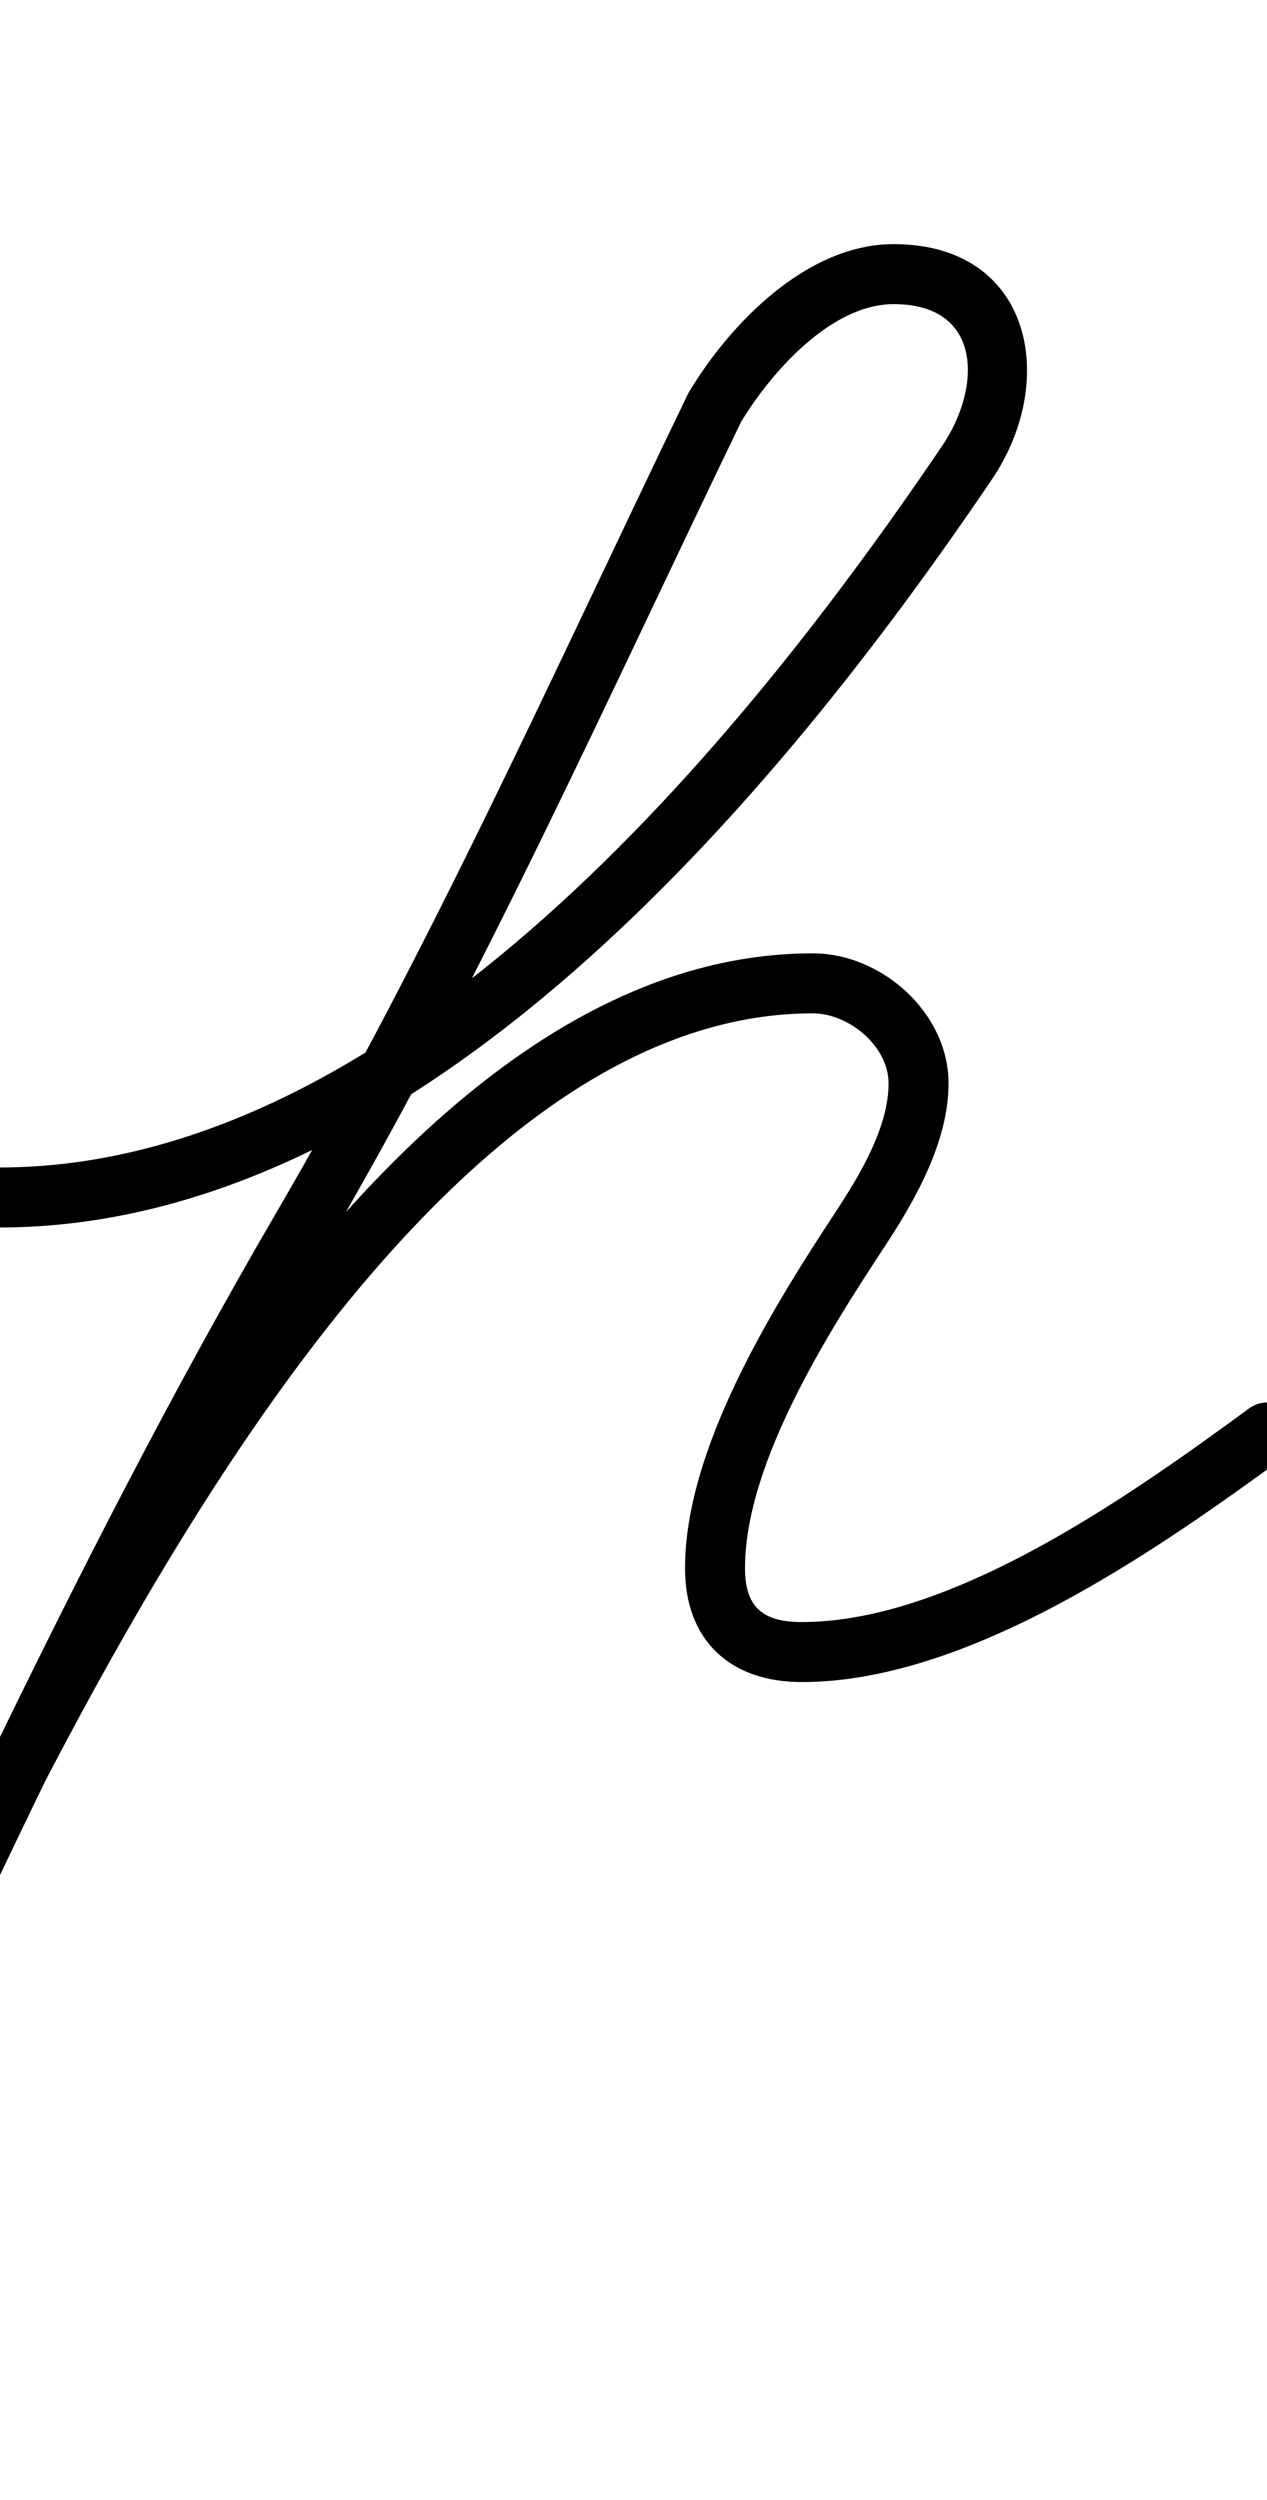 <?xml version="1.0" encoding="UTF-8"?>
<svg xmlns="http://www.w3.org/2000/svg" xmlns:inkscape="http://www.inkscape.org/namespaces/inkscape" xmlns:sodipodi="http://sodipodi.sourceforge.net/DTD/sodipodi-0.dtd" xmlns:svg="http://www.w3.org/2000/svg" version="1.1" viewBox="0 -350 507 1000">
    <sodipodi:namedview pagecolor="#ffffff" bordercolor="#666666" borderopacity="1.0" showgrid="true">
        <inkscape:grid id="grid№1" type="xygrid" dotted="false" enabled="true" visible="true" empspacing="10" />
        <sodipodi:guide id="baseline" position="0.00,350.00" orientation="0.00,1.00" />
    </sodipodi:namedview>
    <g id="glyph">
        <path d="M -12 129.017C -11.991 135.644 -6.611 141.009 0.017 141C 168.365 140.766 311.635 -32.276 396.937 -158.272C 423.719 -197.83 412.995 -252.346 357.601 -252.346C 322.965 -252.346 292.264 -220.765 275.71 -193.174C 275.706 -193.167 275.579 -192.933 275.452 -192.698C 275.326 -192.464 275.199 -192.229 275.196 -192.222C 221.964 -82.077 172.426 29.025 110.635 134.954C 26.203 279.694 -42.027 434.689 -114.371 585.819C -117.824 593.032 -114.142 599.23 -108.732 601.822C -103.322 604.414 -96.185 603.4 -92.727 596.189C -20.172 444.888 130.756 55.343 325.284 55.343C 339.614 55.343 355.567 68.441 355.567 83.331C 355.567 101.354 343.484 120.943 333.973 135.407C 308.605 173.987 274.119 229.755 274.119 277.275C 274.119 306.168 292.188 322.83 320.822 322.83C 387.51 322.83 462.48 270.446 514.086 232.684C 519.435 228.771 520.598 221.262 516.684 215.914C 512.771 210.565 505.262 209.402 499.914 213.316C 453.14 247.541 381.444 298.83 320.822 298.83C 305.345 298.83 298.119 292.948 298.119 277.275C 298.119 235.227 331.615 182.677 354.027 148.593C 366.394 129.784 379.567 106.545 379.567 83.331C 379.567 55.187 352.841 31.343 325.284 31.343C 114.094 31.343 -36.287 422.989 -114.367 585.811C -117.825 593.022 -114.141 599.221 -108.728 601.814C -103.316 604.408 -96.176 603.395 -92.723 596.181C -20.663 445.644 47.266 291.217 131.365 147.046C 193.475 40.573 243.3 -71.068 296.804 -181.778C 296.808 -181.786 296.677 -181.544 296.547 -181.303C 296.416 -181.061 296.286 -180.819 296.29 -180.826C 308.099 -200.508 332.296 -228.346 357.601 -228.346C 393.225 -228.346 392.863 -195.064 377.063 -171.727C 296.992 -53.458 158.852 116.779 -0.017 117C -6.644 117.009 -12.009 122.389 -12 129.017Z" />
    </g>
</svg>
